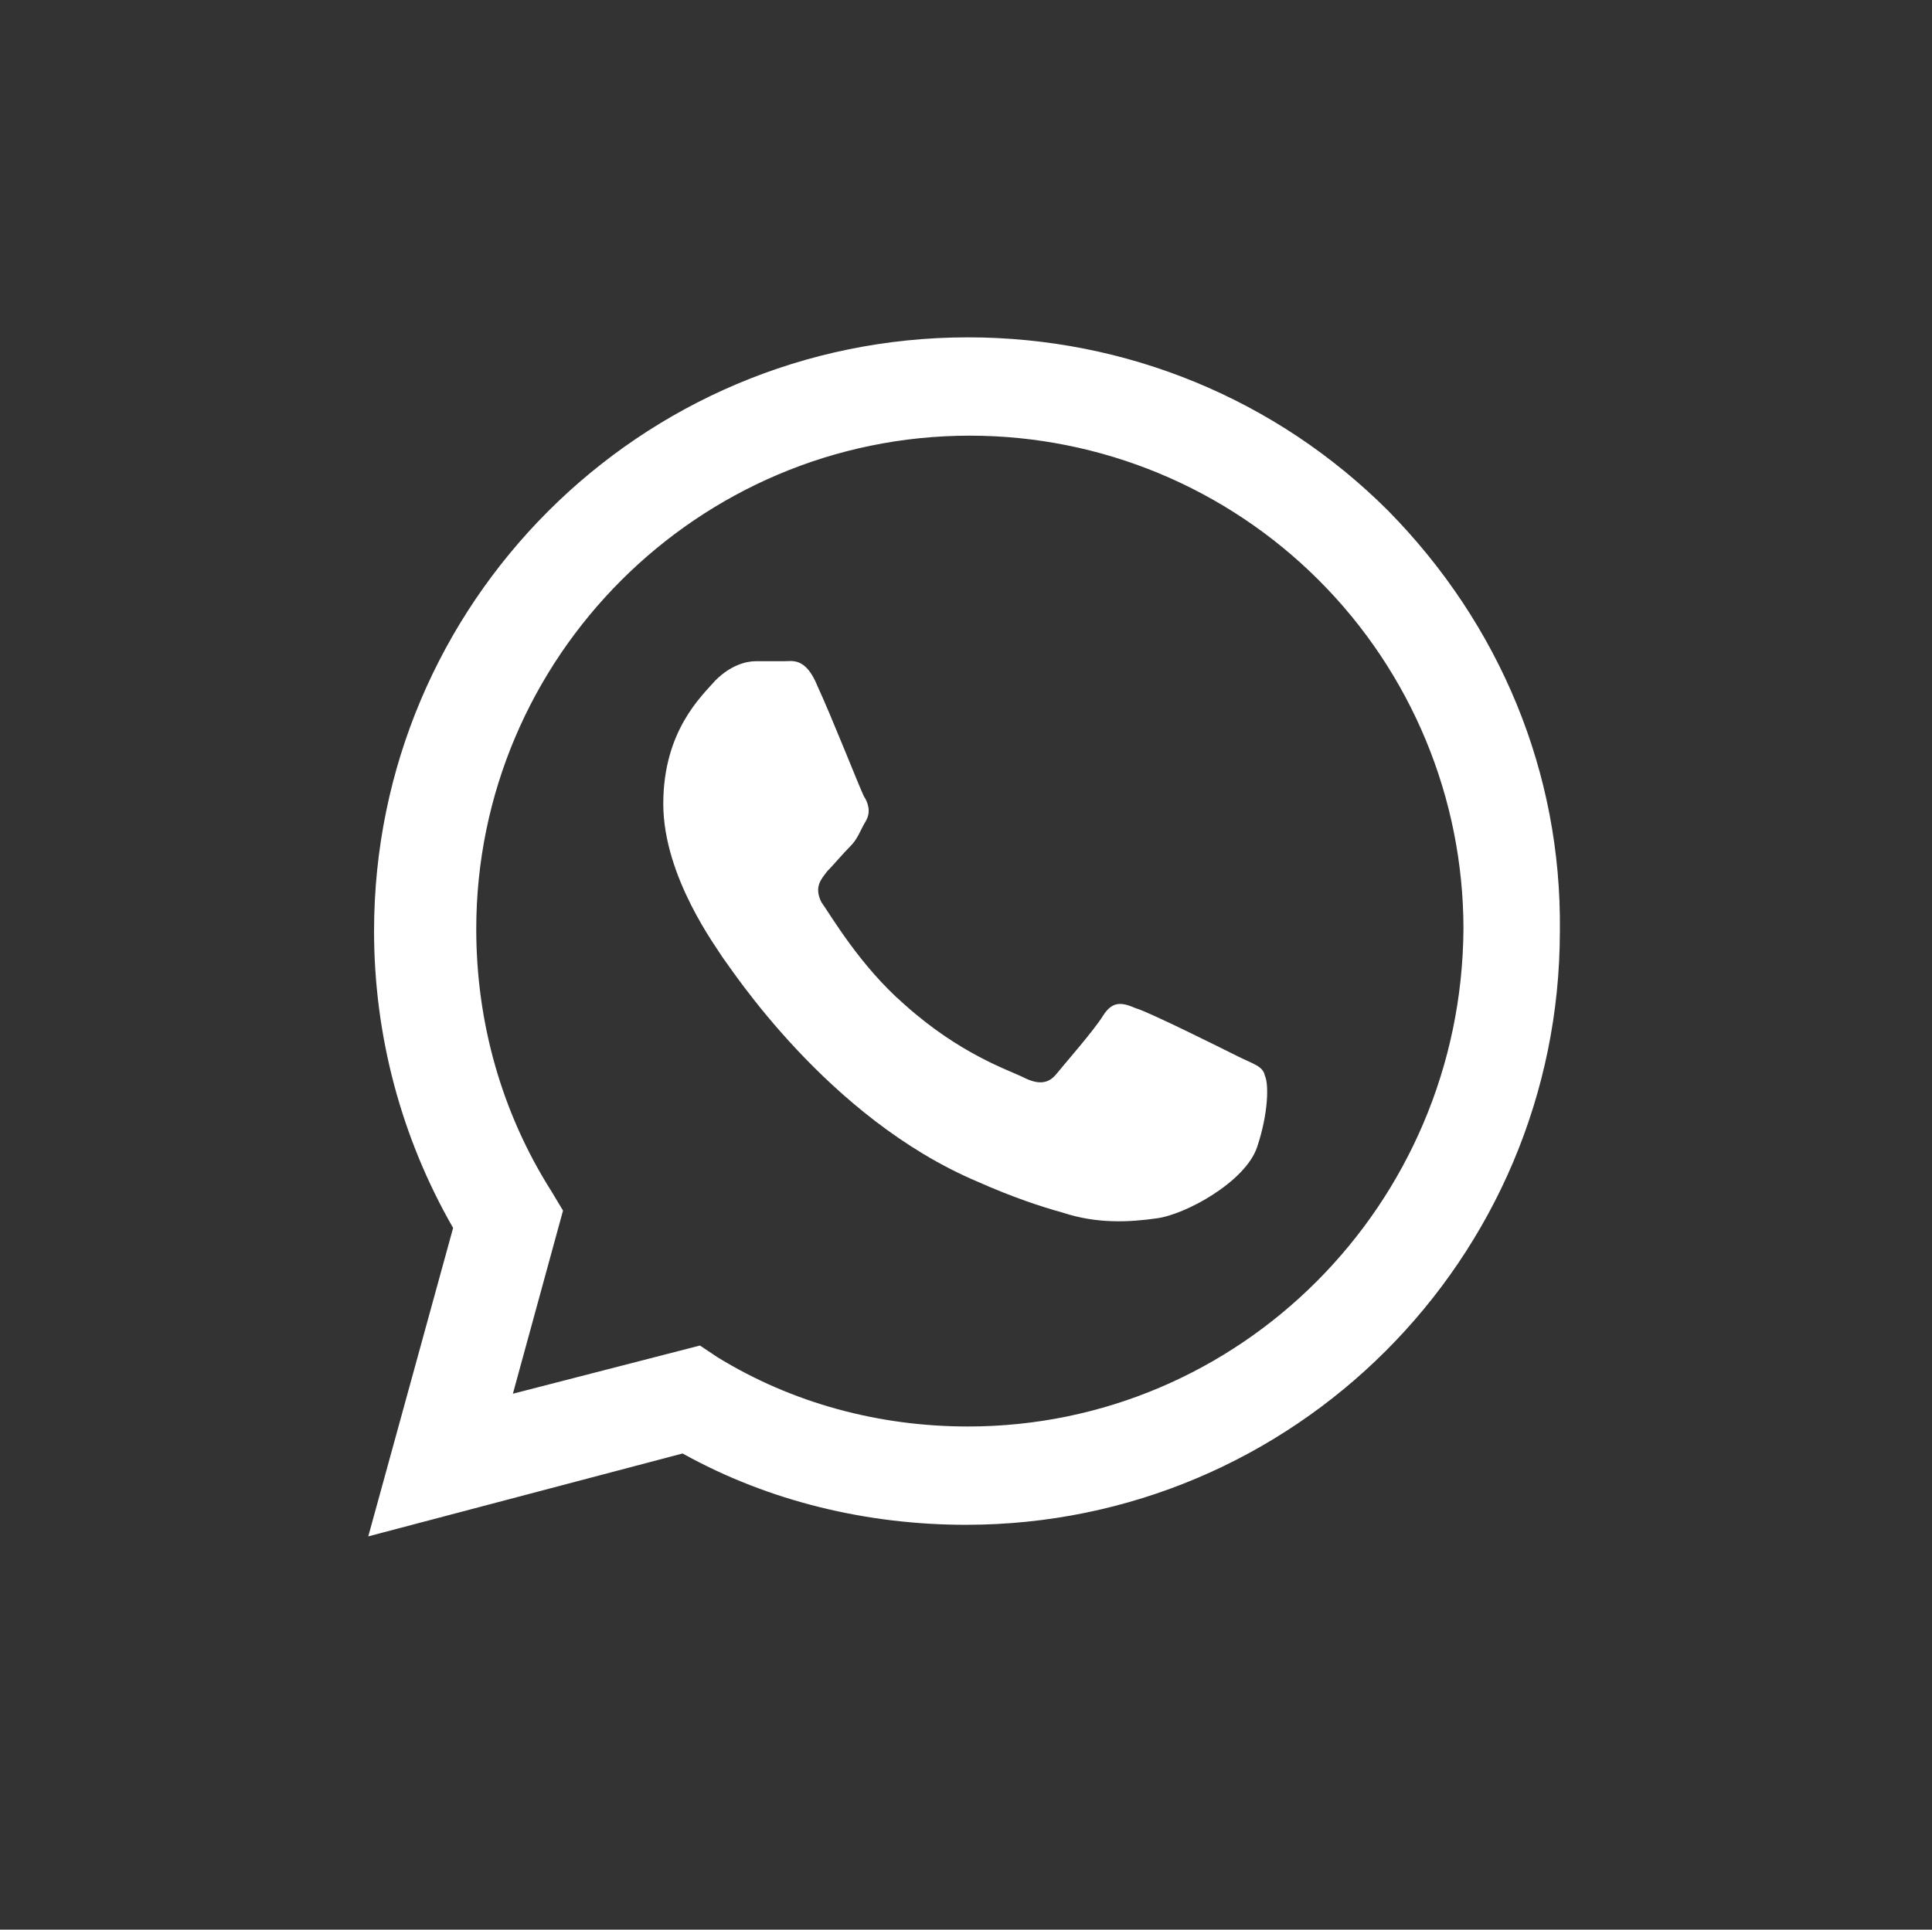 <?xml version="1.0" encoding="utf-8"?>
<!-- Generator: Adobe Illustrator 28.2.0, SVG Export Plug-In . SVG Version: 6.00 Build 0)  -->
<svg version="1.1" xmlns="http://www.w3.org/2000/svg" xmlns:xlink="http://www.w3.org/1999/xlink" x="0px" y="0px"
	 viewBox="0 0 100.2 100.1" style="enable-background:new 0 0 100.2 100.1;" xml:space="preserve">
<rect x="0" y="0" width="100.2" height="100.1" fill="#333333" stroke="none"/>
<style type="text/css">
	.st0{fill-rule:evenodd;clip-rule:evenodd;fill:#FFFFFF;}
</style>
<g id="LINKEDIN">
</g>
<g id="Calque_2">
	<g>
		<path class="st0" d="M72,26.5c-5.8-5.8-13.6-9-21.8-9c-17,0-30.8,13.8-30.8,30.8c0,5.4,1.4,10.7,4.1,15.4l-4.4,16l16.3-4.3
			c4.5,2.5,9.6,3.7,14.7,3.7h0l0,0c17,0,30.8-13.8,30.8-30.8C81,40.1,77.8,32.4,72,26.5z M50.2,74L50.2,74c-4.6,0-9.1-1.2-13-3.6
			l-0.9-0.6l-9.7,2.5l2.6-9.5l-0.6-1c-2.6-4.1-3.9-8.8-3.9-13.6c0-14.1,11.5-25.6,25.6-25.6c6.8,0,13.3,2.7,18.1,7.5
			c4.8,4.8,7.5,11.3,7.5,18.1C75.8,62.5,64.3,74,50.2,74z"/>
		<path class="st0" d="M64.2,54.8c-0.8-0.4-4.6-2.3-5.3-2.5c-0.7-0.3-1.2-0.4-1.7,0.4c-0.5,0.8-2,2.5-2.4,3
			c-0.4,0.5-0.9,0.6-1.7,0.2c-0.8-0.4-3.3-1.2-6.2-3.8c-2.3-2-3.8-4.6-4.3-5.3c-0.4-0.8,0-1.2,0.3-1.6c0.3-0.3,0.8-0.9,1.2-1.3
			c0.4-0.4,0.5-0.8,0.8-1.3c0.3-0.5,0.1-1-0.1-1.3c-0.2-0.4-1.7-4.2-2.4-5.7c-0.6-1.5-1.3-1.3-1.7-1.3c-0.4,0-1,0-1.5,0
			s-1.3,0.2-2.1,1c-0.7,0.8-2.7,2.6-2.7,6.4c0,3.8,2.8,7.5,3.1,8c0.4,0.5,5.4,8.3,13.2,11.6c1.8,0.8,3.3,1.3,4.4,1.6
			c1.8,0.6,3.5,0.5,4.9,0.3c1.5-0.2,4.6-1.9,5.2-3.7c0.6-1.8,0.6-3.3,0.4-3.7C65.5,55.3,65,55.2,64.2,54.8z"/>
	</g>
</g>
</svg>
